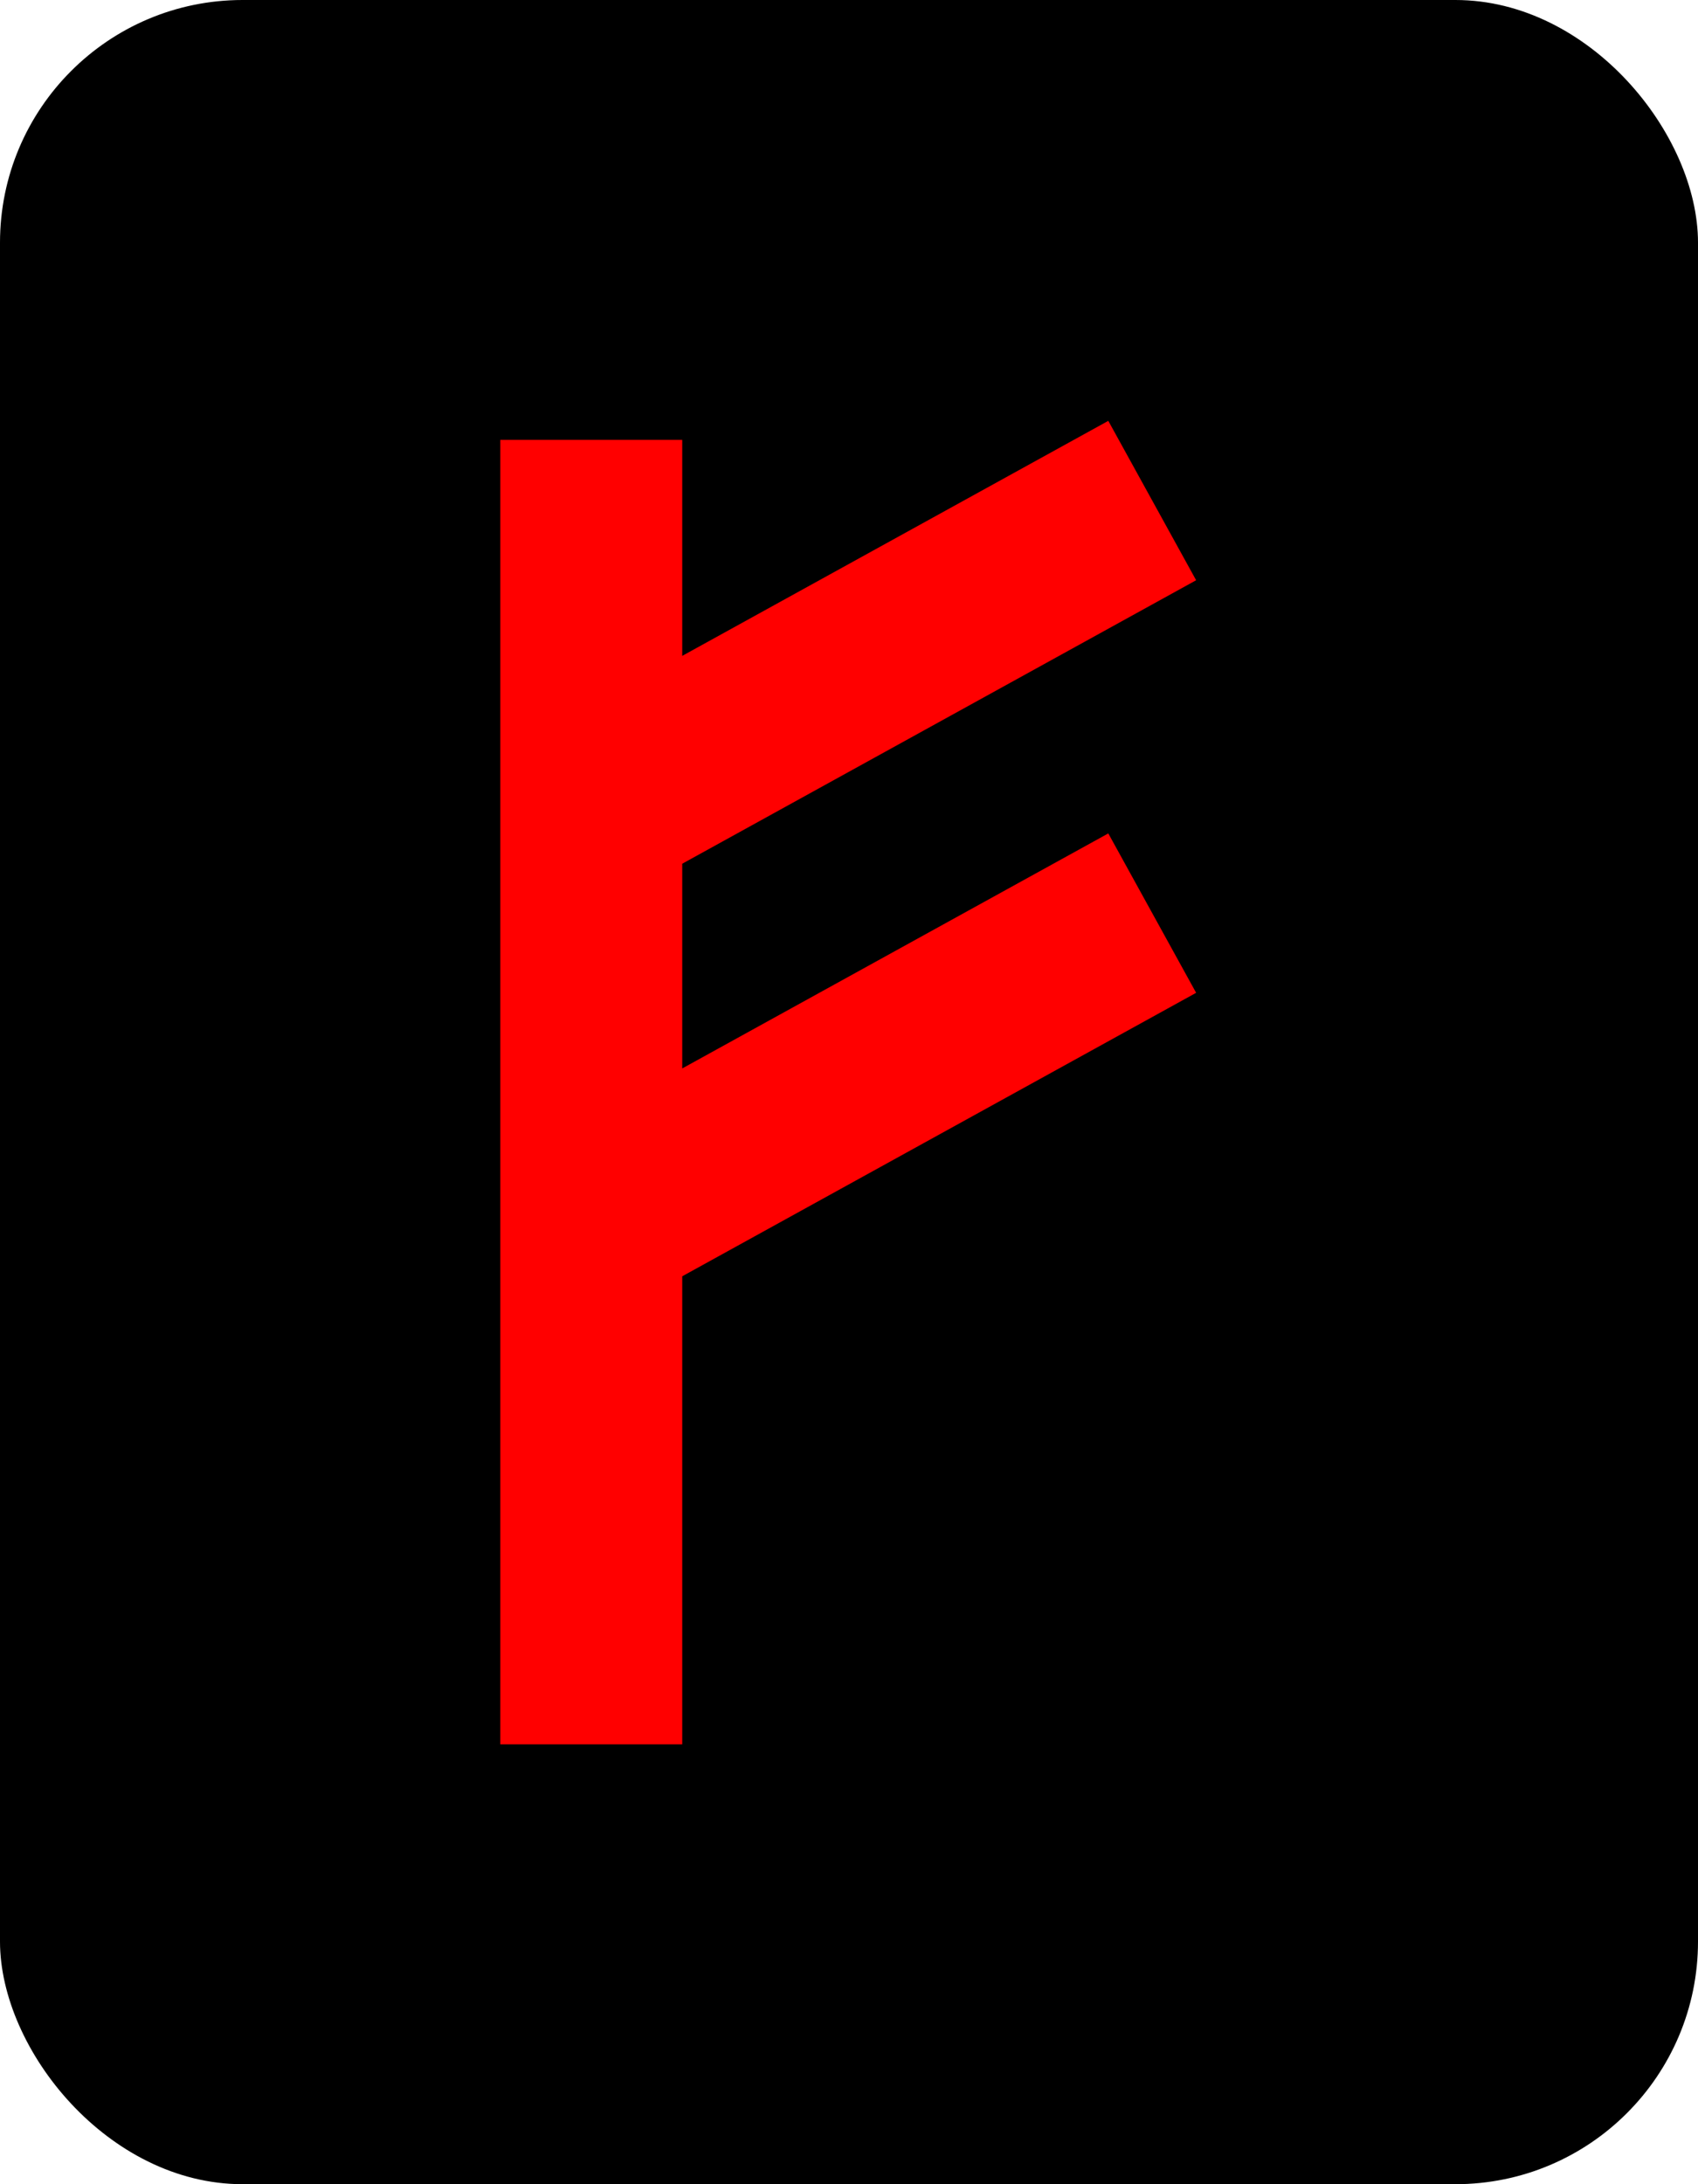 <svg width="56" height="72" viewBox="0 0 56 72" fill="none" xmlns="http://www.w3.org/2000/svg">
<rect width="56" height="72" rx="8" fill="black"/>
<g clip-path="url(#clip0_191_80)">
<path d="M19.5 14.5V57.5M38 16.5L19.5 26.7M38 30.1L19.5 40.3" stroke="#FF0000" stroke-width="6"/>
</g>
<defs>
<clipPath id="clip0_191_80">
<rect width="25" height="45" fill="white" transform="translate(15.5 13.5)"/>
</clipPath>
</defs>
</svg>
